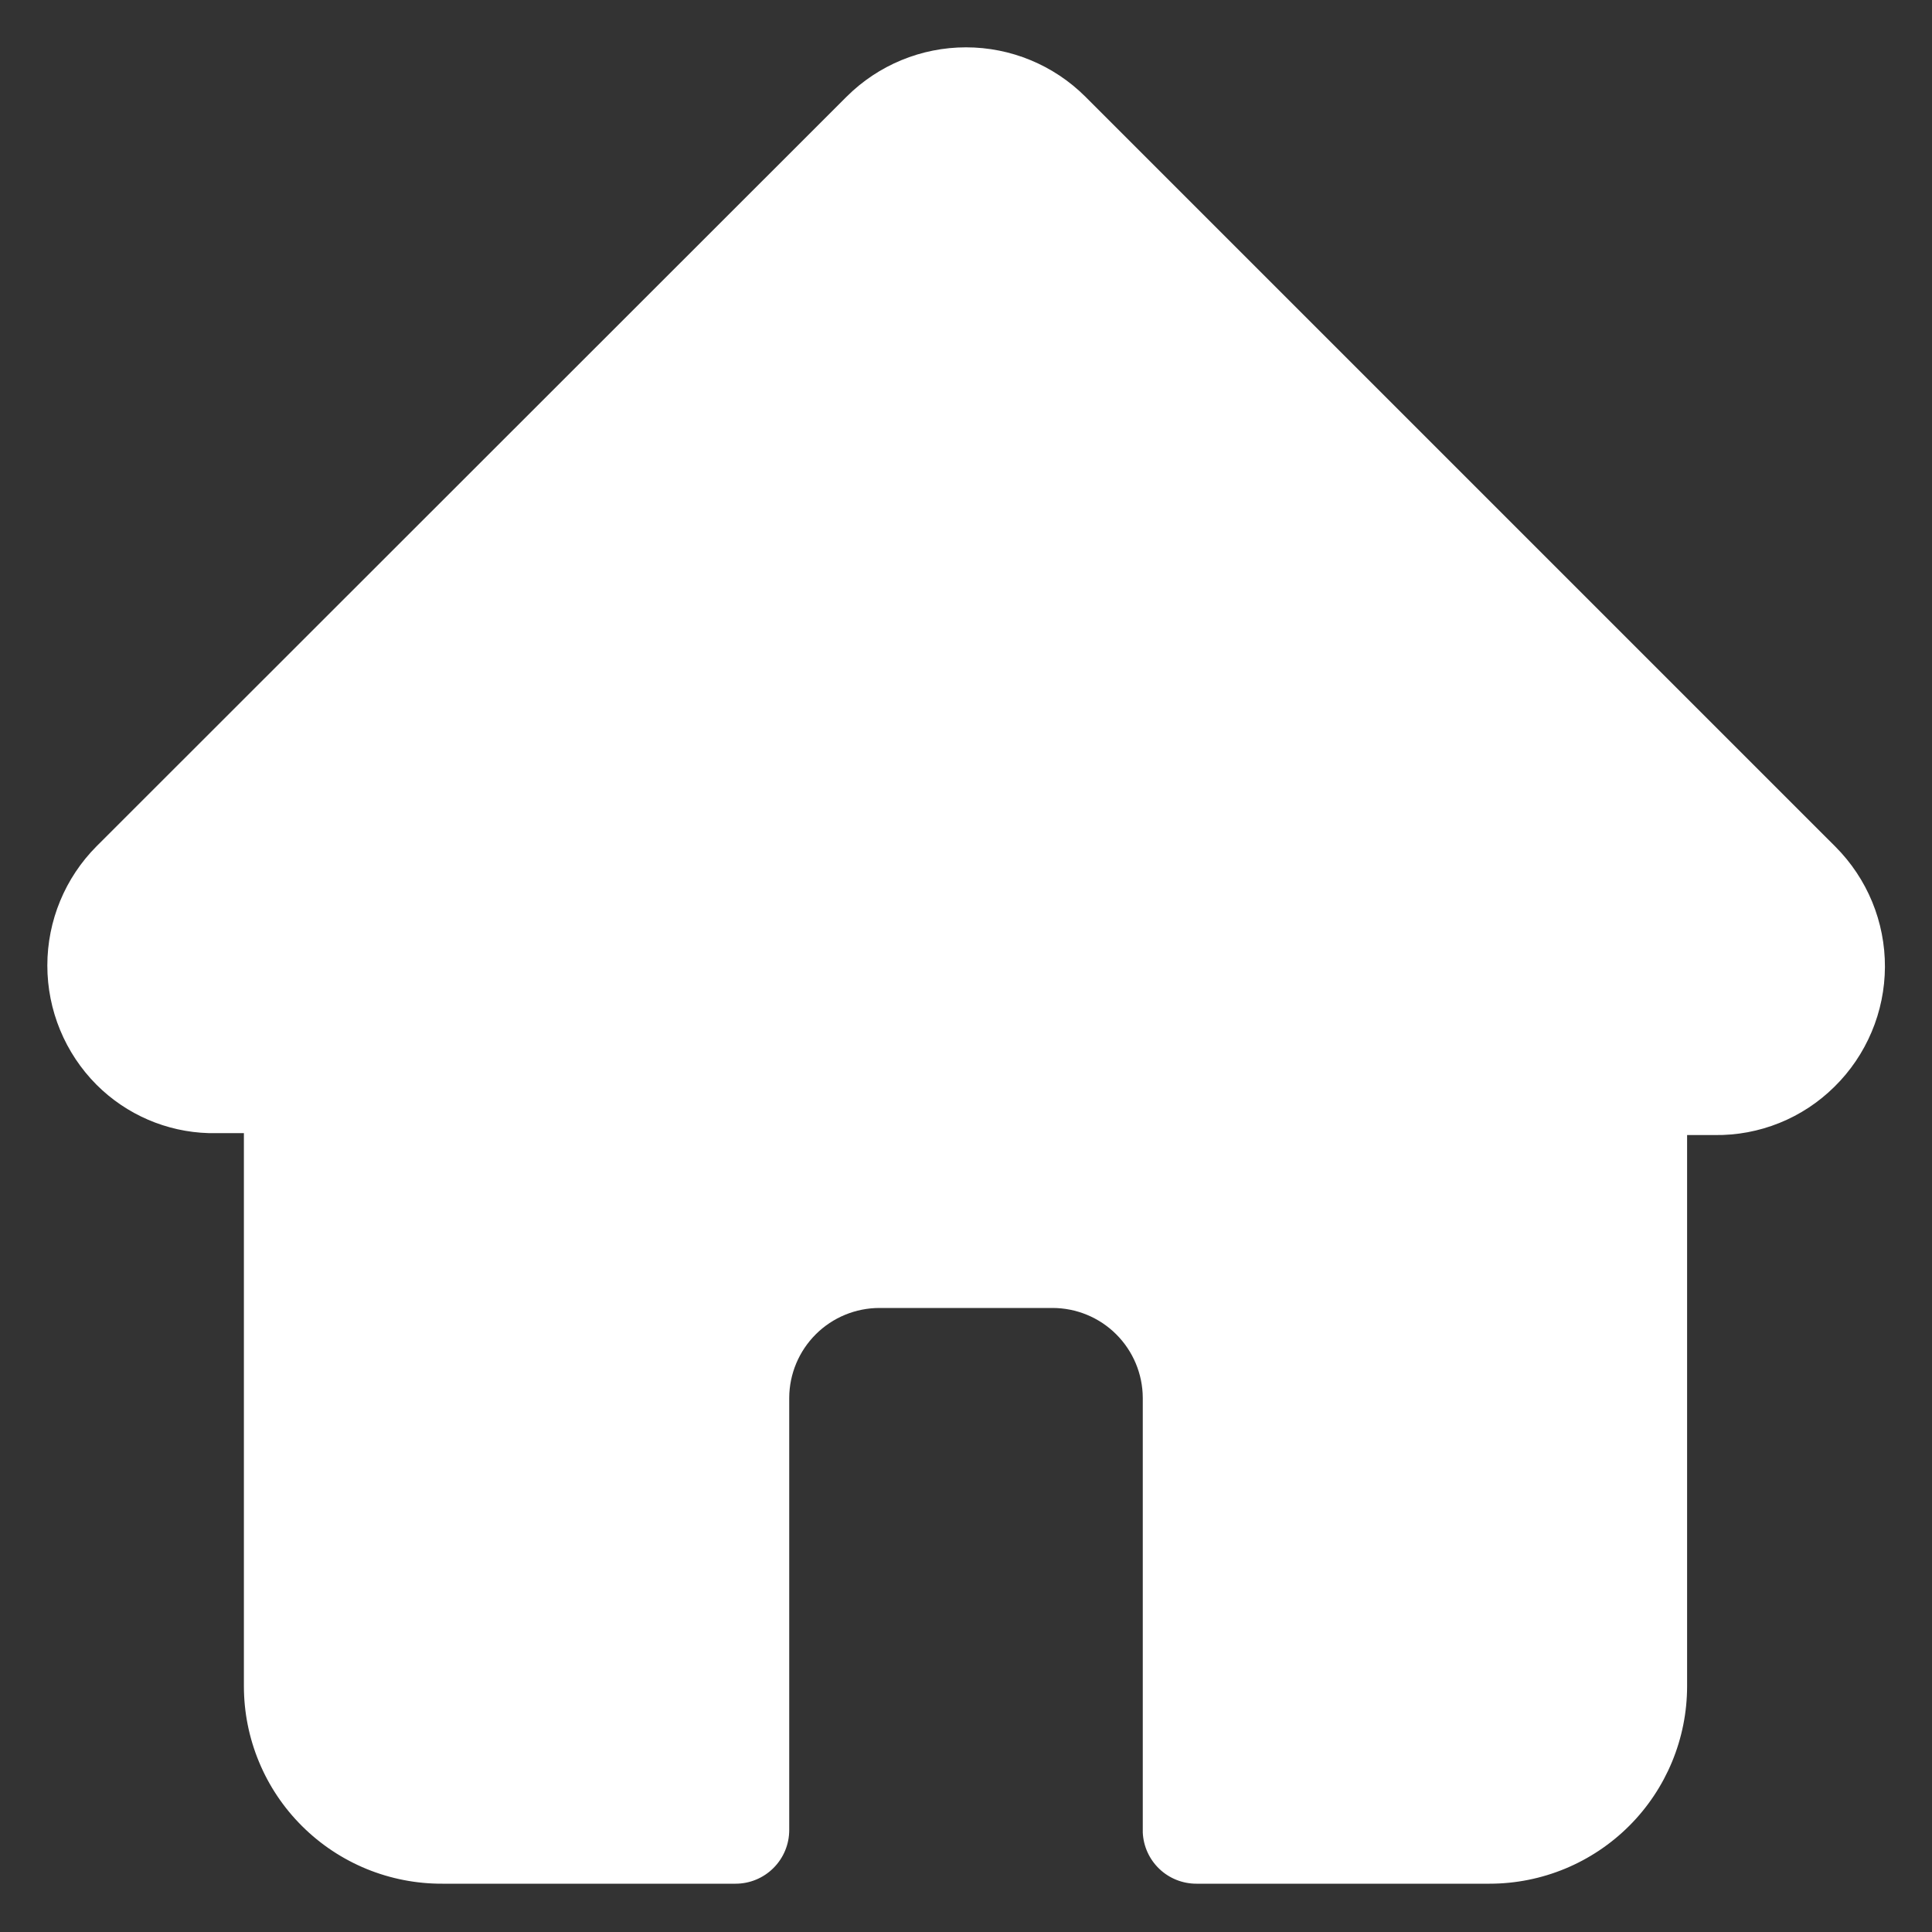 <svg width="50" height="50" viewBox="0 0 50 50" fill="none" xmlns="http://www.w3.org/2000/svg">
<rect x="0" y="0" width="50" height="50" fill="#333333" stroke="none"/>
<path d="M47.5 21.912L28.087 2.5C27.267 1.683 26.157 1.225 25 1.225C23.843 1.225 22.732 1.683 21.912 2.5L2.5 21.9C1.683 22.72 1.225 23.83 1.225 24.987C1.225 26.145 1.683 27.255 2.5 28.075C3.272 28.846 4.309 29.294 5.4 29.325H6.312V43.637C6.312 44.311 6.445 44.978 6.704 45.6C6.962 46.222 7.341 46.786 7.819 47.261C8.296 47.736 8.863 48.112 9.486 48.368C10.109 48.623 10.777 48.753 11.45 48.75H19.037C19.405 48.75 19.758 48.604 20.018 48.343C20.279 48.083 20.425 47.73 20.425 47.362V36.175C20.428 35.557 20.676 34.966 21.114 34.53C21.552 34.094 22.145 33.85 22.762 33.85H27.237C27.855 33.85 28.448 34.094 28.886 34.53C29.324 34.966 29.572 35.557 29.575 36.175V47.425C29.591 47.782 29.744 48.119 30.003 48.366C30.261 48.613 30.605 48.75 30.962 48.75H38.55C39.906 48.75 41.206 48.211 42.165 47.252C43.124 46.294 43.662 44.993 43.662 43.637V29.375H44.375C44.949 29.383 45.519 29.277 46.051 29.062C46.583 28.848 47.067 28.529 47.475 28.125C47.887 27.72 48.214 27.237 48.438 26.705C48.663 26.173 48.779 25.601 48.782 25.024C48.784 24.446 48.672 23.874 48.452 23.34C48.232 22.806 47.908 22.321 47.5 21.912Z" fill="white"/>
</svg>
